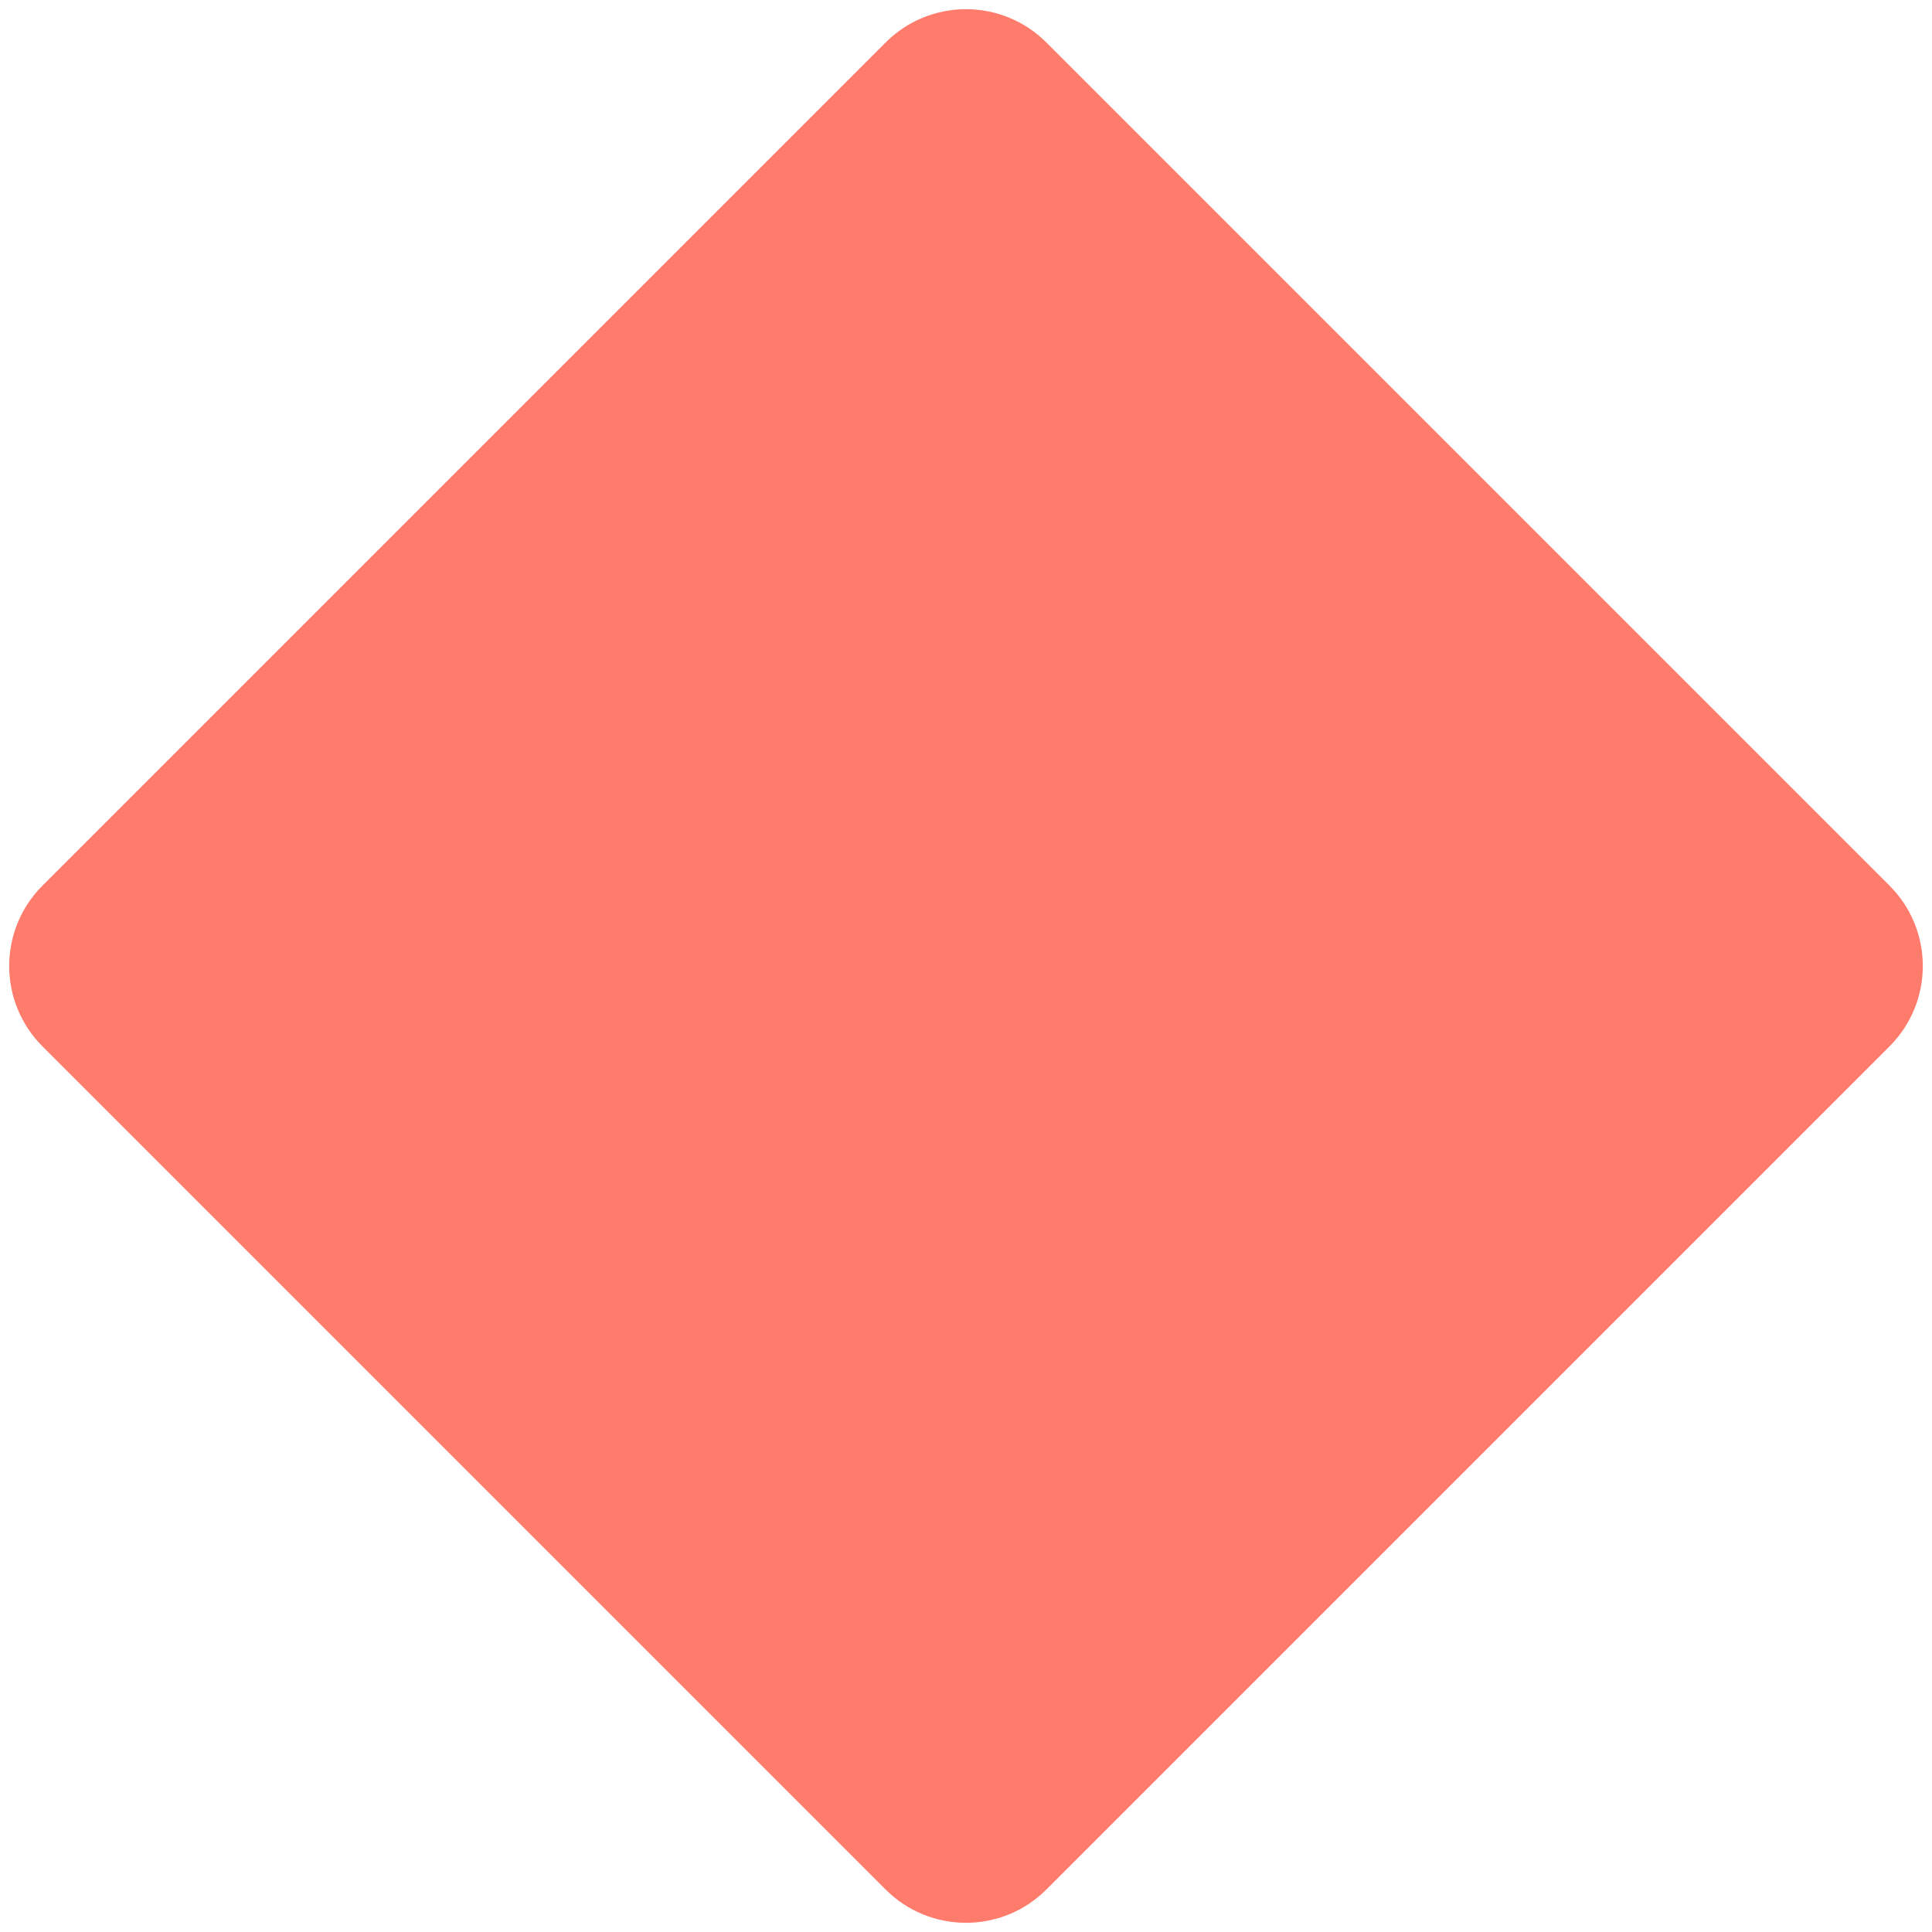<svg width="51" height="51" viewBox="0 0 51 51" fill="none" xmlns="http://www.w3.org/2000/svg">
<path d="M23.379 1.121C24.55 -0.05 26.45 -0.05 27.621 1.121L49.879 23.379C51.05 24.55 51.05 26.45 49.879 27.621L27.621 49.879C26.45 51.05 24.55 51.05 23.379 49.879L1.121 27.621C-0.05 26.45 -0.05 24.55 1.121 23.379L23.379 1.121Z" fill="#FF7B6C"/>
</svg>
